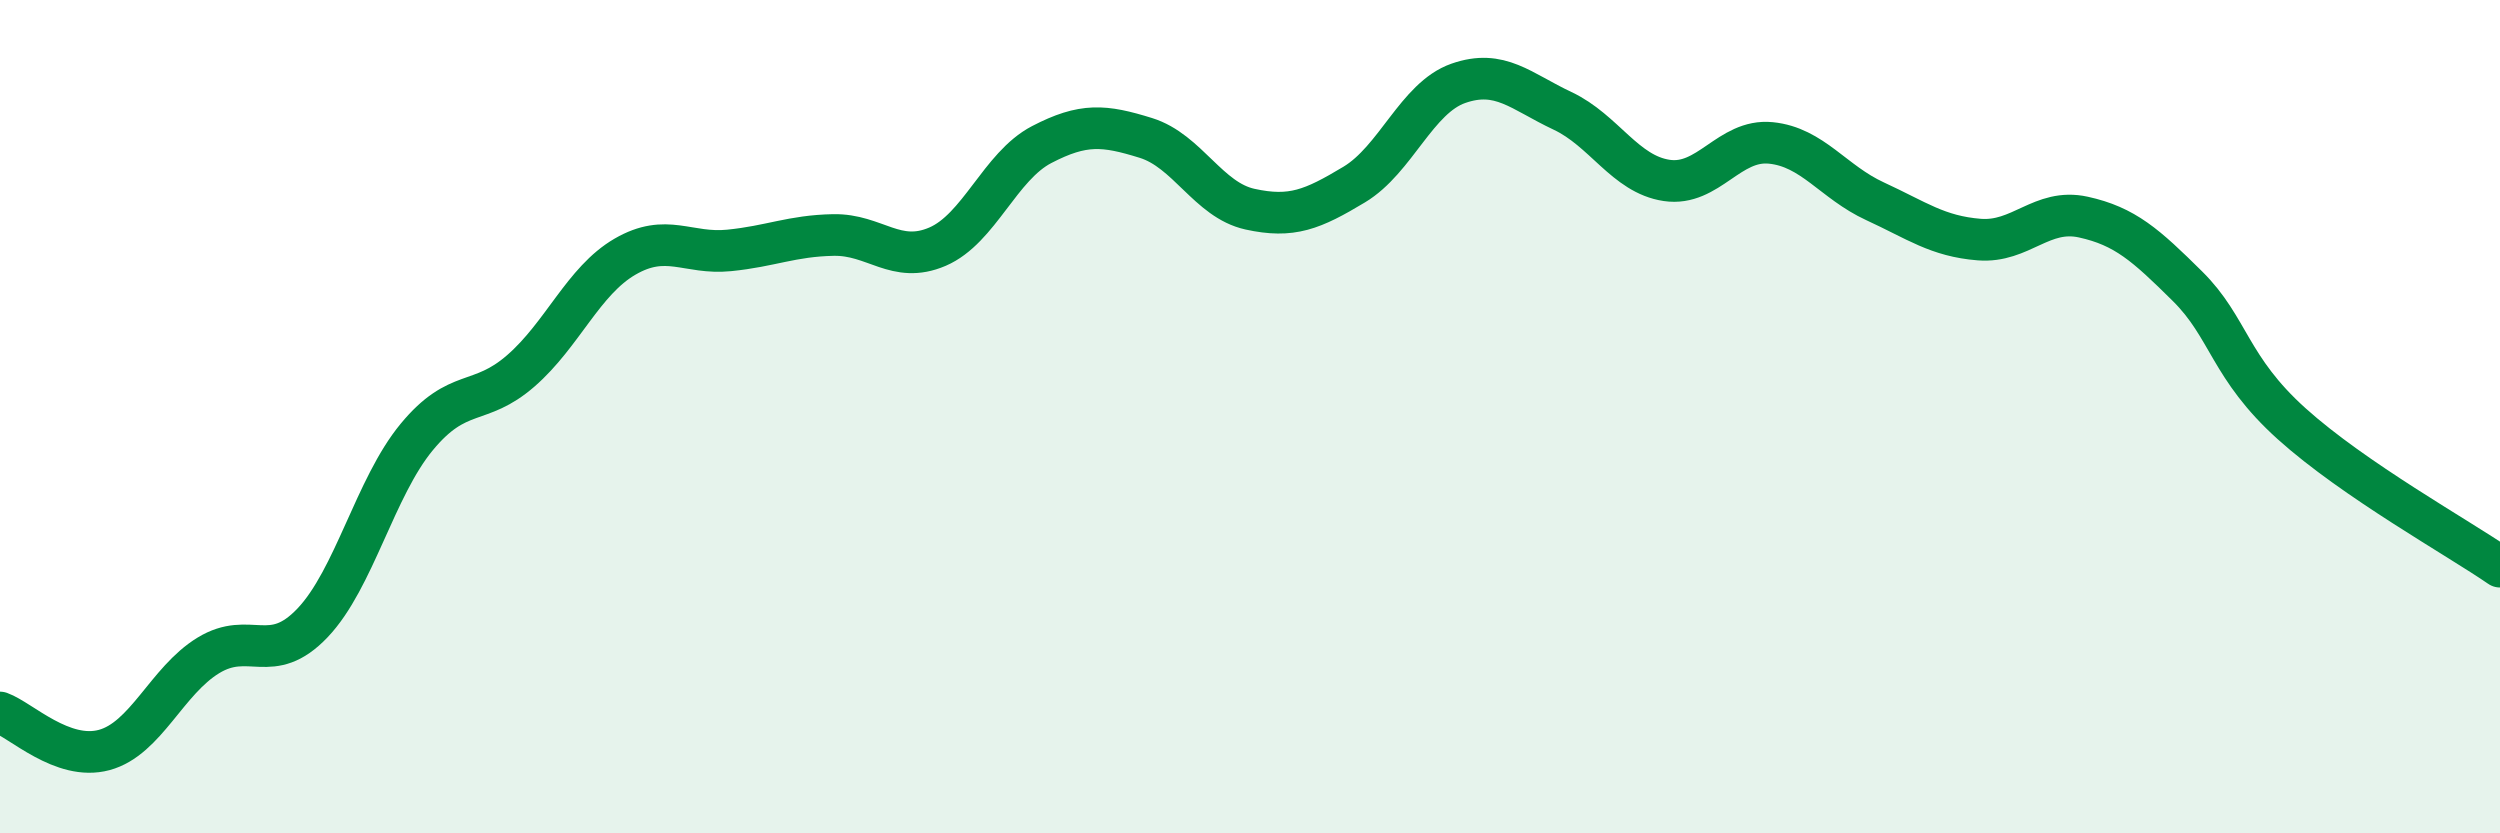 
    <svg width="60" height="20" viewBox="0 0 60 20" xmlns="http://www.w3.org/2000/svg">
      <path
        d="M 0,17.1 C 0.5,17.28 1.5,18.27 2.5,18 C 3.5,17.73 4,16.34 5,15.73 C 6,15.12 6.5,16 7.5,14.95 C 8.5,13.9 9,11.7 10,10.49 C 11,9.28 11.5,9.77 12.5,8.9 C 13.5,8.03 14,6.74 15,6.16 C 16,5.58 16.5,6.11 17.5,6.01 C 18.5,5.91 19,5.66 20,5.64 C 21,5.62 21.5,6.35 22.5,5.92 C 23.5,5.49 24,3.99 25,3.47 C 26,2.95 26.5,3 27.5,3.31 C 28.5,3.62 29,4.8 30,5.02 C 31,5.24 31.5,5.03 32.5,4.43 C 33.5,3.83 34,2.35 35,2 C 36,1.65 36.5,2.19 37.5,2.66 C 38.5,3.13 39,4.18 40,4.33 C 41,4.48 41.5,3.33 42.5,3.43 C 43.5,3.53 44,4.37 45,4.83 C 46,5.29 46.5,5.67 47.5,5.75 C 48.5,5.83 49,4.99 50,5.21 C 51,5.43 51.5,5.88 52.5,6.87 C 53.5,7.86 53.5,8.82 55,10.17 C 56.5,11.52 59,12.91 60,13.6L60 20L0 20Z"
        fill="#008740"
        opacity="0.1"
        stroke-linecap="round"
        stroke-linejoin="round"
      />
      <path
        d="M 0,17.1 C 0.5,17.28 1.5,18.27 2.5,18 C 3.5,17.73 4,16.34 5,15.73 C 6,15.12 6.5,16 7.5,14.95 C 8.5,13.9 9,11.7 10,10.49 C 11,9.28 11.5,9.77 12.5,8.9 C 13.5,8.03 14,6.74 15,6.16 C 16,5.58 16.5,6.11 17.5,6.01 C 18.5,5.91 19,5.66 20,5.64 C 21,5.62 21.5,6.35 22.5,5.92 C 23.5,5.49 24,3.99 25,3.47 C 26,2.95 26.5,3 27.5,3.31 C 28.5,3.62 29,4.8 30,5.02 C 31,5.24 31.5,5.03 32.5,4.43 C 33.5,3.83 34,2.35 35,2 C 36,1.65 36.5,2.19 37.5,2.66 C 38.5,3.13 39,4.18 40,4.33 C 41,4.48 41.5,3.33 42.5,3.43 C 43.5,3.53 44,4.37 45,4.83 C 46,5.29 46.5,5.67 47.5,5.75 C 48.5,5.83 49,4.99 50,5.21 C 51,5.43 51.5,5.88 52.5,6.87 C 53.5,7.86 53.5,8.82 55,10.17 C 56.5,11.52 59,12.91 60,13.6"
        stroke="#008740"
        stroke-width="1"
        fill="none"
        stroke-linecap="round"
        stroke-linejoin="round"
      />
    </svg>
  